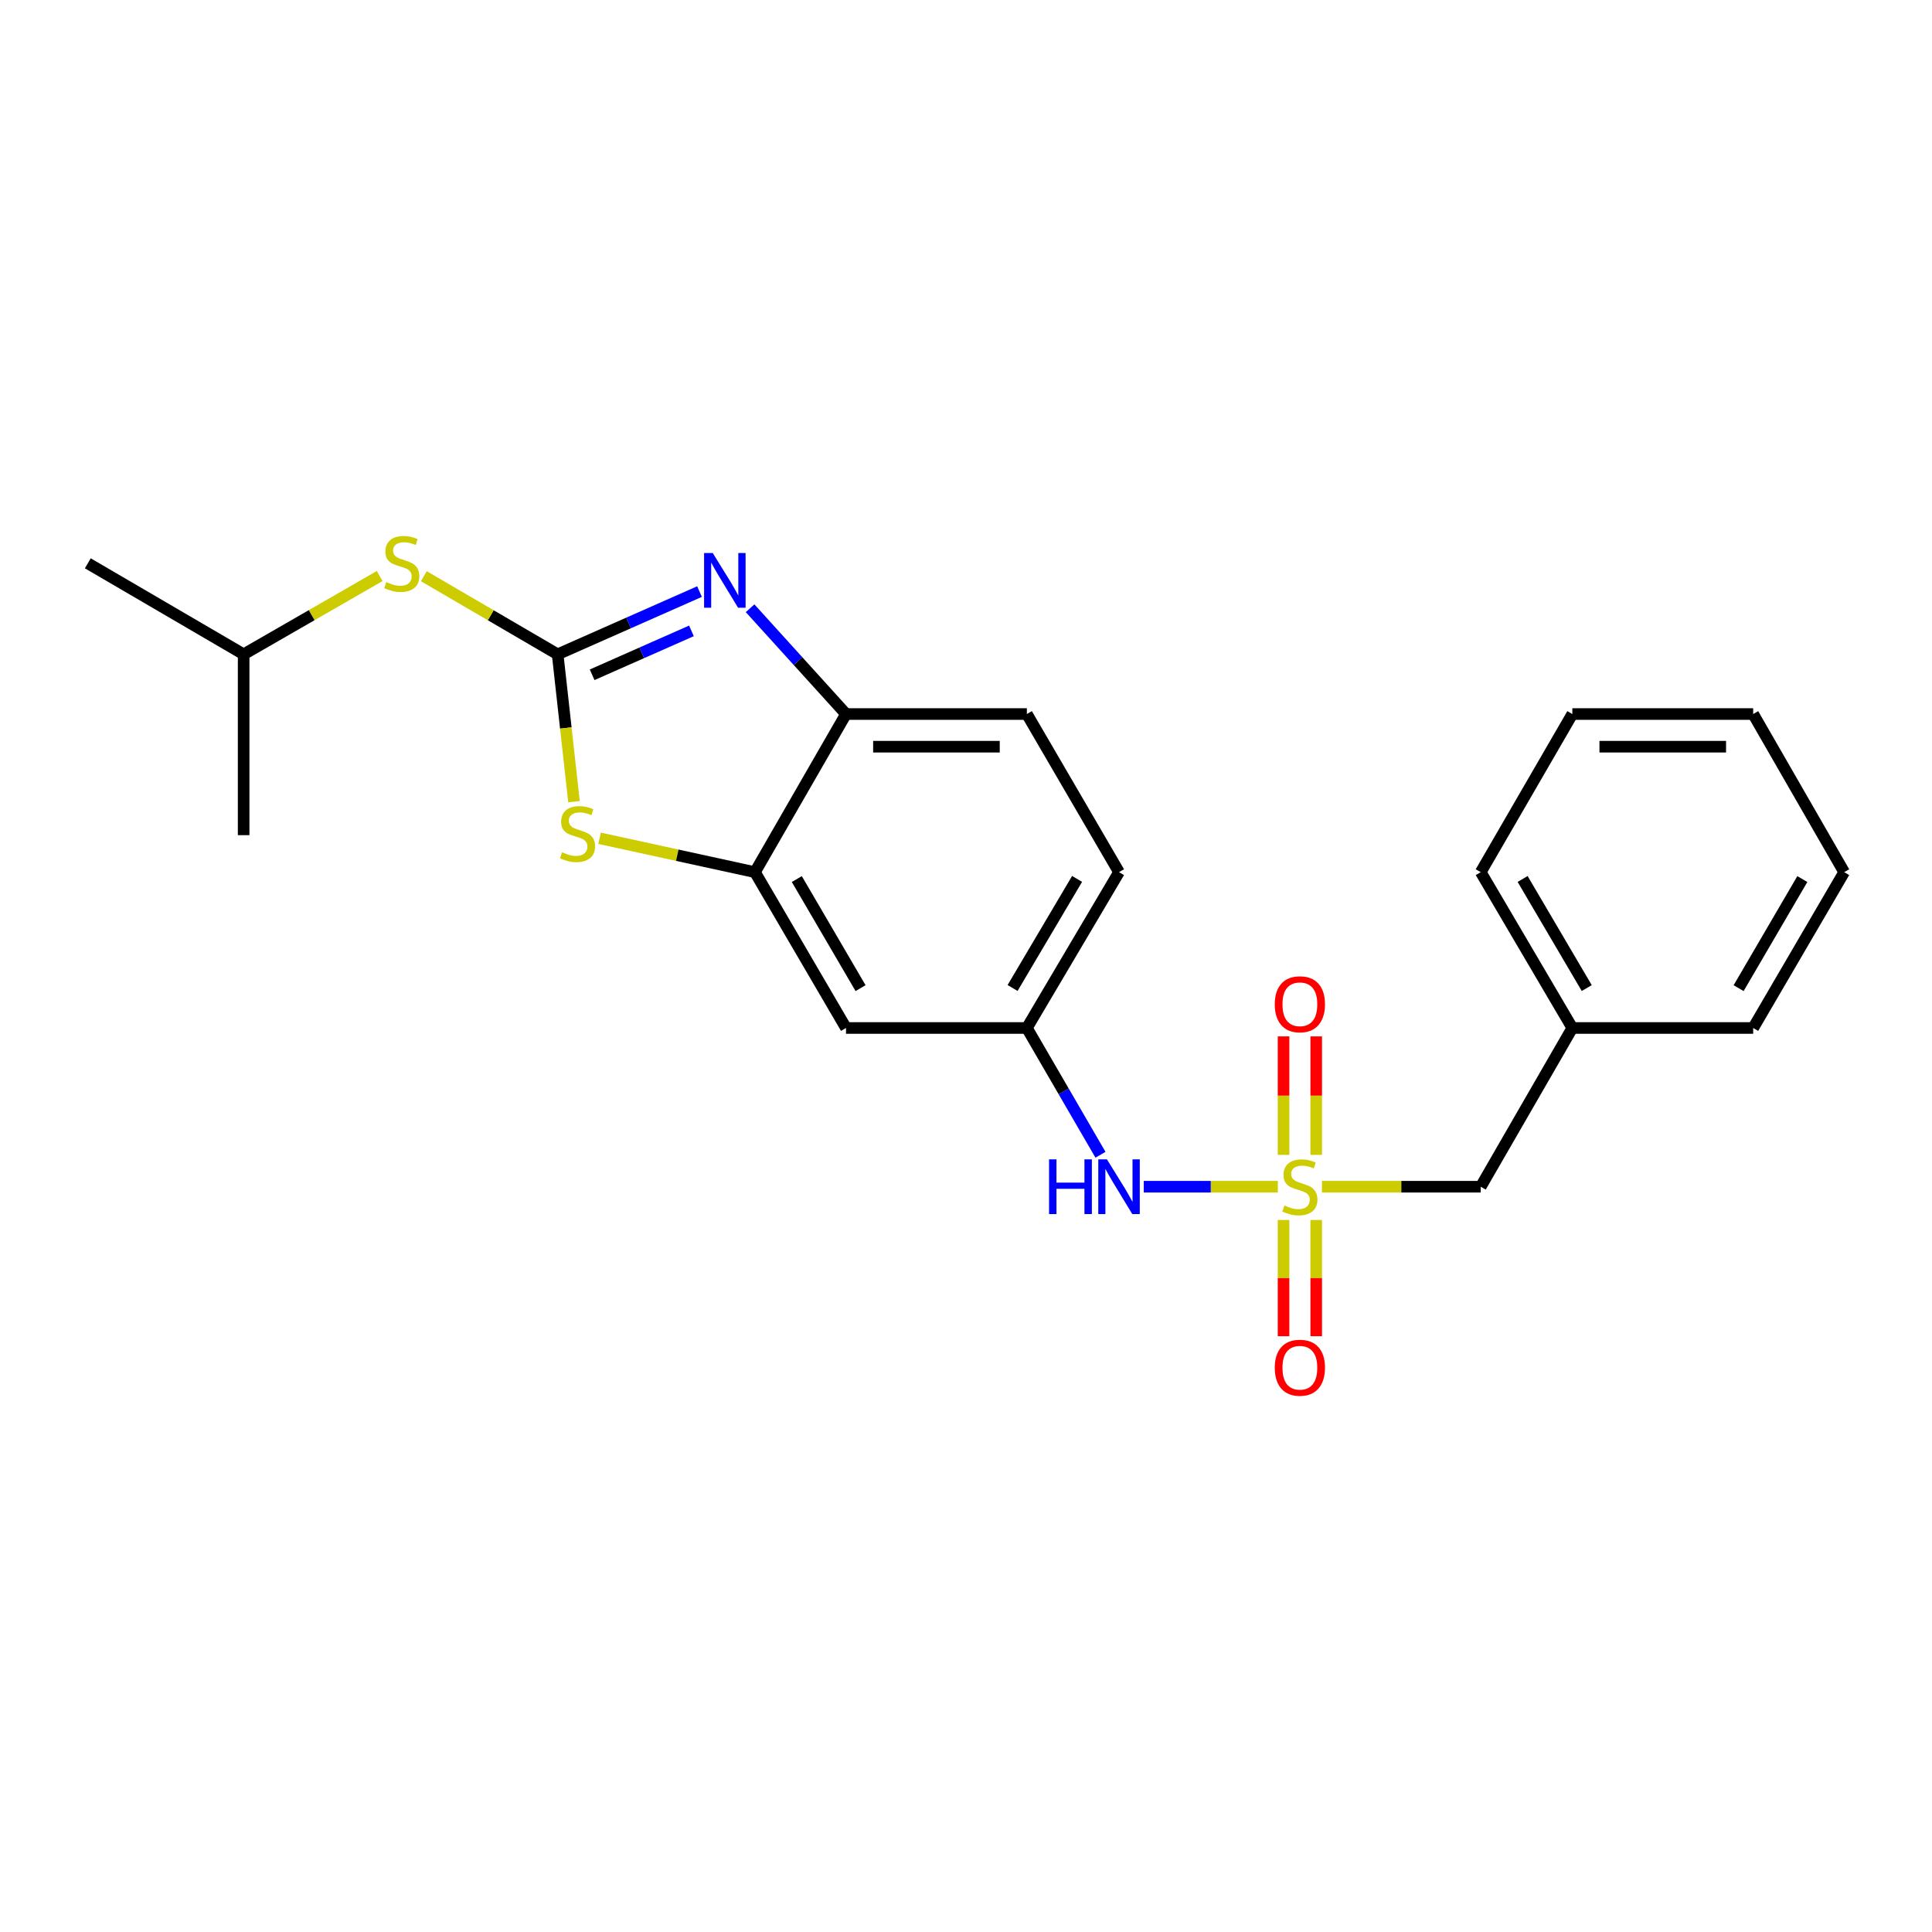 <?xml version='1.0' encoding='iso-8859-1'?>
<svg version='1.1' baseProfile='full'
              xmlns='http://www.w3.org/2000/svg'
                      xmlns:rdkit='http://www.rdkit.org/xml'
                      xmlns:xlink='http://www.w3.org/1999/xlink'
                  xml:space='preserve'
width='1000px' height='1000px' viewBox='0 0 1000 1000'>
<!-- END OF HEADER -->
<rect style='opacity:1.0;fill:#FFFFFF;stroke:none' width='1000' height='1000' x='0' y='0'> </rect>
<path class='bond-5' d='M 661.394,614.242 L 626.698,614.242' style='fill:none;fill-rule:evenodd;stroke:#CCCC00;stroke-width:6px;stroke-linecap:butt;stroke-linejoin:miter;stroke-opacity:1' />
<path class='bond-5' d='M 626.698,614.242 L 592.002,614.242' style='fill:none;fill-rule:evenodd;stroke:#0000FF;stroke-width:6px;stroke-linecap:butt;stroke-linejoin:miter;stroke-opacity:1' />
<path class='bond-8' d='M 664.361,631.463 L 664.361,661.541' style='fill:none;fill-rule:evenodd;stroke:#CCCC00;stroke-width:6px;stroke-linecap:butt;stroke-linejoin:miter;stroke-opacity:1' />
<path class='bond-8' d='M 664.361,661.541 L 664.361,691.619' style='fill:none;fill-rule:evenodd;stroke:#FF0000;stroke-width:6px;stroke-linecap:butt;stroke-linejoin:miter;stroke-opacity:1' />
<path class='bond-8' d='M 681.268,631.463 L 681.268,661.541' style='fill:none;fill-rule:evenodd;stroke:#CCCC00;stroke-width:6px;stroke-linecap:butt;stroke-linejoin:miter;stroke-opacity:1' />
<path class='bond-8' d='M 681.268,661.541 L 681.268,691.619' style='fill:none;fill-rule:evenodd;stroke:#FF0000;stroke-width:6px;stroke-linecap:butt;stroke-linejoin:miter;stroke-opacity:1' />
<path class='bond-9' d='M 681.268,597.76 L 681.268,567.098' style='fill:none;fill-rule:evenodd;stroke:#CCCC00;stroke-width:6px;stroke-linecap:butt;stroke-linejoin:miter;stroke-opacity:1' />
<path class='bond-9' d='M 681.268,567.098 L 681.268,536.436' style='fill:none;fill-rule:evenodd;stroke:#FF0000;stroke-width:6px;stroke-linecap:butt;stroke-linejoin:miter;stroke-opacity:1' />
<path class='bond-9' d='M 664.361,597.76 L 664.361,567.098' style='fill:none;fill-rule:evenodd;stroke:#CCCC00;stroke-width:6px;stroke-linecap:butt;stroke-linejoin:miter;stroke-opacity:1' />
<path class='bond-9' d='M 664.361,567.098 L 664.361,536.436' style='fill:none;fill-rule:evenodd;stroke:#FF0000;stroke-width:6px;stroke-linecap:butt;stroke-linejoin:miter;stroke-opacity:1' />
<path class='bond-11' d='M 684.235,614.242 L 725.328,614.242' style='fill:none;fill-rule:evenodd;stroke:#CCCC00;stroke-width:6px;stroke-linecap:butt;stroke-linejoin:miter;stroke-opacity:1' />
<path class='bond-11' d='M 725.328,614.242 L 766.421,614.242' style='fill:none;fill-rule:evenodd;stroke:#000000;stroke-width:6px;stroke-linecap:butt;stroke-linejoin:miter;stroke-opacity:1' />
<path class='bond-0' d='M 288.638,338.673 L 292.868,376.809' style='fill:none;fill-rule:evenodd;stroke:#000000;stroke-width:6px;stroke-linecap:butt;stroke-linejoin:miter;stroke-opacity:1' />
<path class='bond-0' d='M 292.868,376.809 L 297.098,414.944' style='fill:none;fill-rule:evenodd;stroke:#CCCC00;stroke-width:6px;stroke-linecap:butt;stroke-linejoin:miter;stroke-opacity:1' />
<path class='bond-7' d='M 288.638,338.673 L 254.005,318.453' style='fill:none;fill-rule:evenodd;stroke:#000000;stroke-width:6px;stroke-linecap:butt;stroke-linejoin:miter;stroke-opacity:1' />
<path class='bond-7' d='M 254.005,318.453 L 219.372,298.234' style='fill:none;fill-rule:evenodd;stroke:#CCCC00;stroke-width:6px;stroke-linecap:butt;stroke-linejoin:miter;stroke-opacity:1' />
<path class='bond-25' d='M 288.638,338.673 L 325.353,322.438' style='fill:none;fill-rule:evenodd;stroke:#000000;stroke-width:6px;stroke-linecap:butt;stroke-linejoin:miter;stroke-opacity:1' />
<path class='bond-25' d='M 325.353,322.438 L 362.067,306.203' style='fill:none;fill-rule:evenodd;stroke:#0000FF;stroke-width:6px;stroke-linecap:butt;stroke-linejoin:miter;stroke-opacity:1' />
<path class='bond-25' d='M 306.49,349.265 L 332.19,337.9' style='fill:none;fill-rule:evenodd;stroke:#000000;stroke-width:6px;stroke-linecap:butt;stroke-linejoin:miter;stroke-opacity:1' />
<path class='bond-25' d='M 332.19,337.9 L 357.89,326.536' style='fill:none;fill-rule:evenodd;stroke:#0000FF;stroke-width:6px;stroke-linecap:butt;stroke-linejoin:miter;stroke-opacity:1' />
<path class='bond-1' d='M 388.247,314.827 L 413.071,342.206' style='fill:none;fill-rule:evenodd;stroke:#0000FF;stroke-width:6px;stroke-linecap:butt;stroke-linejoin:miter;stroke-opacity:1' />
<path class='bond-1' d='M 413.071,342.206 L 437.896,369.584' style='fill:none;fill-rule:evenodd;stroke:#000000;stroke-width:6px;stroke-linecap:butt;stroke-linejoin:miter;stroke-opacity:1' />
<path class='bond-2' d='M 310.353,433.89 L 350.559,442.661' style='fill:none;fill-rule:evenodd;stroke:#CCCC00;stroke-width:6px;stroke-linecap:butt;stroke-linejoin:miter;stroke-opacity:1' />
<path class='bond-2' d='M 350.559,442.661 L 390.764,451.431' style='fill:none;fill-rule:evenodd;stroke:#000000;stroke-width:6px;stroke-linecap:butt;stroke-linejoin:miter;stroke-opacity:1' />
<path class='bond-3' d='M 390.764,451.431 L 437.896,532.085' style='fill:none;fill-rule:evenodd;stroke:#000000;stroke-width:6px;stroke-linecap:butt;stroke-linejoin:miter;stroke-opacity:1' />
<path class='bond-3' d='M 412.431,454.999 L 445.423,511.457' style='fill:none;fill-rule:evenodd;stroke:#000000;stroke-width:6px;stroke-linecap:butt;stroke-linejoin:miter;stroke-opacity:1' />
<path class='bond-24' d='M 390.764,451.431 L 437.896,369.584' style='fill:none;fill-rule:evenodd;stroke:#000000;stroke-width:6px;stroke-linecap:butt;stroke-linejoin:miter;stroke-opacity:1' />
<path class='bond-4' d='M 437.896,369.584 L 531.503,369.584' style='fill:none;fill-rule:evenodd;stroke:#000000;stroke-width:6px;stroke-linecap:butt;stroke-linejoin:miter;stroke-opacity:1' />
<path class='bond-4' d='M 451.937,386.491 L 517.462,386.491' style='fill:none;fill-rule:evenodd;stroke:#000000;stroke-width:6px;stroke-linecap:butt;stroke-linejoin:miter;stroke-opacity:1' />
<path class='bond-10' d='M 569.607,597.707 L 550.555,564.896' style='fill:none;fill-rule:evenodd;stroke:#0000FF;stroke-width:6px;stroke-linecap:butt;stroke-linejoin:miter;stroke-opacity:1' />
<path class='bond-10' d='M 550.555,564.896 L 531.503,532.085' style='fill:none;fill-rule:evenodd;stroke:#000000;stroke-width:6px;stroke-linecap:butt;stroke-linejoin:miter;stroke-opacity:1' />
<path class='bond-6' d='M 437.896,532.085 L 531.503,532.085' style='fill:none;fill-rule:evenodd;stroke:#000000;stroke-width:6px;stroke-linecap:butt;stroke-linejoin:miter;stroke-opacity:1' />
<path class='bond-15' d='M 196.515,298.153 L 161.312,318.413' style='fill:none;fill-rule:evenodd;stroke:#CCCC00;stroke-width:6px;stroke-linecap:butt;stroke-linejoin:miter;stroke-opacity:1' />
<path class='bond-15' d='M 161.312,318.413 L 126.109,338.673' style='fill:none;fill-rule:evenodd;stroke:#000000;stroke-width:6px;stroke-linecap:butt;stroke-linejoin:miter;stroke-opacity:1' />
<path class='bond-13' d='M 531.503,532.085 L 579.208,451.431' style='fill:none;fill-rule:evenodd;stroke:#000000;stroke-width:6px;stroke-linecap:butt;stroke-linejoin:miter;stroke-opacity:1' />
<path class='bond-13' d='M 524.107,511.38 L 557.5,454.922' style='fill:none;fill-rule:evenodd;stroke:#000000;stroke-width:6px;stroke-linecap:butt;stroke-linejoin:miter;stroke-opacity:1' />
<path class='bond-14' d='M 766.421,614.242 L 813.835,532.085' style='fill:none;fill-rule:evenodd;stroke:#000000;stroke-width:6px;stroke-linecap:butt;stroke-linejoin:miter;stroke-opacity:1' />
<path class='bond-12' d='M 531.503,369.584 L 579.208,451.431' style='fill:none;fill-rule:evenodd;stroke:#000000;stroke-width:6px;stroke-linecap:butt;stroke-linejoin:miter;stroke-opacity:1' />
<path class='bond-16' d='M 813.835,532.085 L 766.421,451.431' style='fill:none;fill-rule:evenodd;stroke:#000000;stroke-width:6px;stroke-linecap:butt;stroke-linejoin:miter;stroke-opacity:1' />
<path class='bond-16' d='M 821.298,511.419 L 788.108,454.961' style='fill:none;fill-rule:evenodd;stroke:#000000;stroke-width:6px;stroke-linecap:butt;stroke-linejoin:miter;stroke-opacity:1' />
<path class='bond-17' d='M 813.835,532.085 L 907.442,532.085' style='fill:none;fill-rule:evenodd;stroke:#000000;stroke-width:6px;stroke-linecap:butt;stroke-linejoin:miter;stroke-opacity:1' />
<path class='bond-18' d='M 126.109,338.673 L 126.109,432.28' style='fill:none;fill-rule:evenodd;stroke:#000000;stroke-width:6px;stroke-linecap:butt;stroke-linejoin:miter;stroke-opacity:1' />
<path class='bond-19' d='M 126.109,338.673 L 45.455,291.569' style='fill:none;fill-rule:evenodd;stroke:#000000;stroke-width:6px;stroke-linecap:butt;stroke-linejoin:miter;stroke-opacity:1' />
<path class='bond-20' d='M 766.421,451.431 L 813.835,369.584' style='fill:none;fill-rule:evenodd;stroke:#000000;stroke-width:6px;stroke-linecap:butt;stroke-linejoin:miter;stroke-opacity:1' />
<path class='bond-21' d='M 907.442,532.085 L 954.545,451.431' style='fill:none;fill-rule:evenodd;stroke:#000000;stroke-width:6px;stroke-linecap:butt;stroke-linejoin:miter;stroke-opacity:1' />
<path class='bond-21' d='M 899.908,511.461 L 932.881,455.003' style='fill:none;fill-rule:evenodd;stroke:#000000;stroke-width:6px;stroke-linecap:butt;stroke-linejoin:miter;stroke-opacity:1' />
<path class='bond-23' d='M 813.835,369.584 L 907.442,369.584' style='fill:none;fill-rule:evenodd;stroke:#000000;stroke-width:6px;stroke-linecap:butt;stroke-linejoin:miter;stroke-opacity:1' />
<path class='bond-23' d='M 827.876,386.491 L 893.401,386.491' style='fill:none;fill-rule:evenodd;stroke:#000000;stroke-width:6px;stroke-linecap:butt;stroke-linejoin:miter;stroke-opacity:1' />
<path class='bond-22' d='M 954.545,451.431 L 907.442,369.584' style='fill:none;fill-rule:evenodd;stroke:#000000;stroke-width:6px;stroke-linecap:butt;stroke-linejoin:miter;stroke-opacity:1' />
<path  class='atom-0' d='M 664.814 623.962
Q 665.134 624.082, 666.454 624.642
Q 667.774 625.202, 669.214 625.562
Q 670.694 625.882, 672.134 625.882
Q 674.814 625.882, 676.374 624.602
Q 677.934 623.282, 677.934 621.002
Q 677.934 619.442, 677.134 618.482
Q 676.374 617.522, 675.174 617.002
Q 673.974 616.482, 671.974 615.882
Q 669.454 615.122, 667.934 614.402
Q 666.454 613.682, 665.374 612.162
Q 664.334 610.642, 664.334 608.082
Q 664.334 604.522, 666.734 602.322
Q 669.174 600.122, 673.974 600.122
Q 677.254 600.122, 680.974 601.682
L 680.054 604.762
Q 676.654 603.362, 674.094 603.362
Q 671.334 603.362, 669.814 604.522
Q 668.294 605.642, 668.334 607.602
Q 668.334 609.122, 669.094 610.042
Q 669.894 610.962, 671.014 611.482
Q 672.174 612.002, 674.094 612.602
Q 676.654 613.402, 678.174 614.202
Q 679.694 615.002, 680.774 616.642
Q 681.894 618.242, 681.894 621.002
Q 681.894 624.922, 679.254 627.042
Q 676.654 629.122, 672.294 629.122
Q 669.774 629.122, 667.854 628.562
Q 665.974 628.042, 663.734 627.122
L 664.814 623.962
' fill='#CCCC00'/>
<path  class='atom-2' d='M 368.912 286.248
L 378.192 301.248
Q 379.112 302.728, 380.592 305.408
Q 382.072 308.088, 382.152 308.248
L 382.152 286.248
L 385.912 286.248
L 385.912 314.568
L 382.032 314.568
L 372.072 298.168
Q 370.912 296.248, 369.672 294.048
Q 368.472 291.848, 368.112 291.168
L 368.112 314.568
L 364.432 314.568
L 364.432 286.248
L 368.912 286.248
' fill='#0000FF'/>
<path  class='atom-3' d='M 290.923 441.117
Q 291.243 441.237, 292.563 441.797
Q 293.883 442.357, 295.323 442.717
Q 296.803 443.037, 298.243 443.037
Q 300.923 443.037, 302.483 441.757
Q 304.043 440.437, 304.043 438.157
Q 304.043 436.597, 303.243 435.637
Q 302.483 434.677, 301.283 434.157
Q 300.083 433.637, 298.083 433.037
Q 295.563 432.277, 294.043 431.557
Q 292.563 430.837, 291.483 429.317
Q 290.443 427.797, 290.443 425.237
Q 290.443 421.677, 292.843 419.477
Q 295.283 417.277, 300.083 417.277
Q 303.363 417.277, 307.083 418.837
L 306.163 421.917
Q 302.763 420.517, 300.203 420.517
Q 297.443 420.517, 295.923 421.677
Q 294.403 422.797, 294.443 424.757
Q 294.443 426.277, 295.203 427.197
Q 296.003 428.117, 297.123 428.637
Q 298.283 429.157, 300.203 429.757
Q 302.763 430.557, 304.283 431.357
Q 305.803 432.157, 306.883 433.797
Q 308.003 435.397, 308.003 438.157
Q 308.003 442.077, 305.363 444.197
Q 302.763 446.277, 298.403 446.277
Q 295.883 446.277, 293.963 445.717
Q 292.083 445.197, 289.843 444.277
L 290.923 441.117
' fill='#CCCC00'/>
<path  class='atom-6' d='M 542.988 600.082
L 546.828 600.082
L 546.828 612.122
L 561.308 612.122
L 561.308 600.082
L 565.148 600.082
L 565.148 628.402
L 561.308 628.402
L 561.308 615.322
L 546.828 615.322
L 546.828 628.402
L 542.988 628.402
L 542.988 600.082
' fill='#0000FF'/>
<path  class='atom-6' d='M 572.948 600.082
L 582.228 615.082
Q 583.148 616.562, 584.628 619.242
Q 586.108 621.922, 586.188 622.082
L 586.188 600.082
L 589.948 600.082
L 589.948 628.402
L 586.068 628.402
L 576.108 612.002
Q 574.948 610.082, 573.708 607.882
Q 572.508 605.682, 572.148 605.002
L 572.148 628.402
L 568.468 628.402
L 568.468 600.082
L 572.948 600.082
' fill='#0000FF'/>
<path  class='atom-8' d='M 199.956 301.289
Q 200.276 301.409, 201.596 301.969
Q 202.916 302.529, 204.356 302.889
Q 205.836 303.209, 207.276 303.209
Q 209.956 303.209, 211.516 301.929
Q 213.076 300.609, 213.076 298.329
Q 213.076 296.769, 212.276 295.809
Q 211.516 294.849, 210.316 294.329
Q 209.116 293.809, 207.116 293.209
Q 204.596 292.449, 203.076 291.729
Q 201.596 291.009, 200.516 289.489
Q 199.476 287.969, 199.476 285.409
Q 199.476 281.849, 201.876 279.649
Q 204.316 277.449, 209.116 277.449
Q 212.396 277.449, 216.116 279.009
L 215.196 282.089
Q 211.796 280.689, 209.236 280.689
Q 206.476 280.689, 204.956 281.849
Q 203.436 282.969, 203.476 284.929
Q 203.476 286.449, 204.236 287.369
Q 205.036 288.289, 206.156 288.809
Q 207.316 289.329, 209.236 289.929
Q 211.796 290.729, 213.316 291.529
Q 214.836 292.329, 215.916 293.969
Q 217.036 295.569, 217.036 298.329
Q 217.036 302.249, 214.396 304.369
Q 211.796 306.449, 207.436 306.449
Q 204.916 306.449, 202.996 305.889
Q 201.116 305.369, 198.876 304.449
L 199.956 301.289
' fill='#CCCC00'/>
<path  class='atom-9' d='M 659.814 707.929
Q 659.814 701.129, 663.174 697.329
Q 666.534 693.529, 672.814 693.529
Q 679.094 693.529, 682.454 697.329
Q 685.814 701.129, 685.814 707.929
Q 685.814 714.809, 682.414 718.729
Q 679.014 722.609, 672.814 722.609
Q 666.574 722.609, 663.174 718.729
Q 659.814 714.849, 659.814 707.929
M 672.814 719.409
Q 677.134 719.409, 679.454 716.529
Q 681.814 713.609, 681.814 707.929
Q 681.814 702.369, 679.454 699.569
Q 677.134 696.729, 672.814 696.729
Q 668.494 696.729, 666.134 699.529
Q 663.814 702.329, 663.814 707.929
Q 663.814 713.649, 666.134 716.529
Q 668.494 719.409, 672.814 719.409
' fill='#FF0000'/>
<path  class='atom-10' d='M 659.814 519.805
Q 659.814 513.005, 663.174 509.205
Q 666.534 505.405, 672.814 505.405
Q 679.094 505.405, 682.454 509.205
Q 685.814 513.005, 685.814 519.805
Q 685.814 526.685, 682.414 530.605
Q 679.014 534.485, 672.814 534.485
Q 666.574 534.485, 663.174 530.605
Q 659.814 526.725, 659.814 519.805
M 672.814 531.285
Q 677.134 531.285, 679.454 528.405
Q 681.814 525.485, 681.814 519.805
Q 681.814 514.245, 679.454 511.445
Q 677.134 508.605, 672.814 508.605
Q 668.494 508.605, 666.134 511.405
Q 663.814 514.205, 663.814 519.805
Q 663.814 525.525, 666.134 528.405
Q 668.494 531.285, 672.814 531.285
' fill='#FF0000'/>
</svg>
